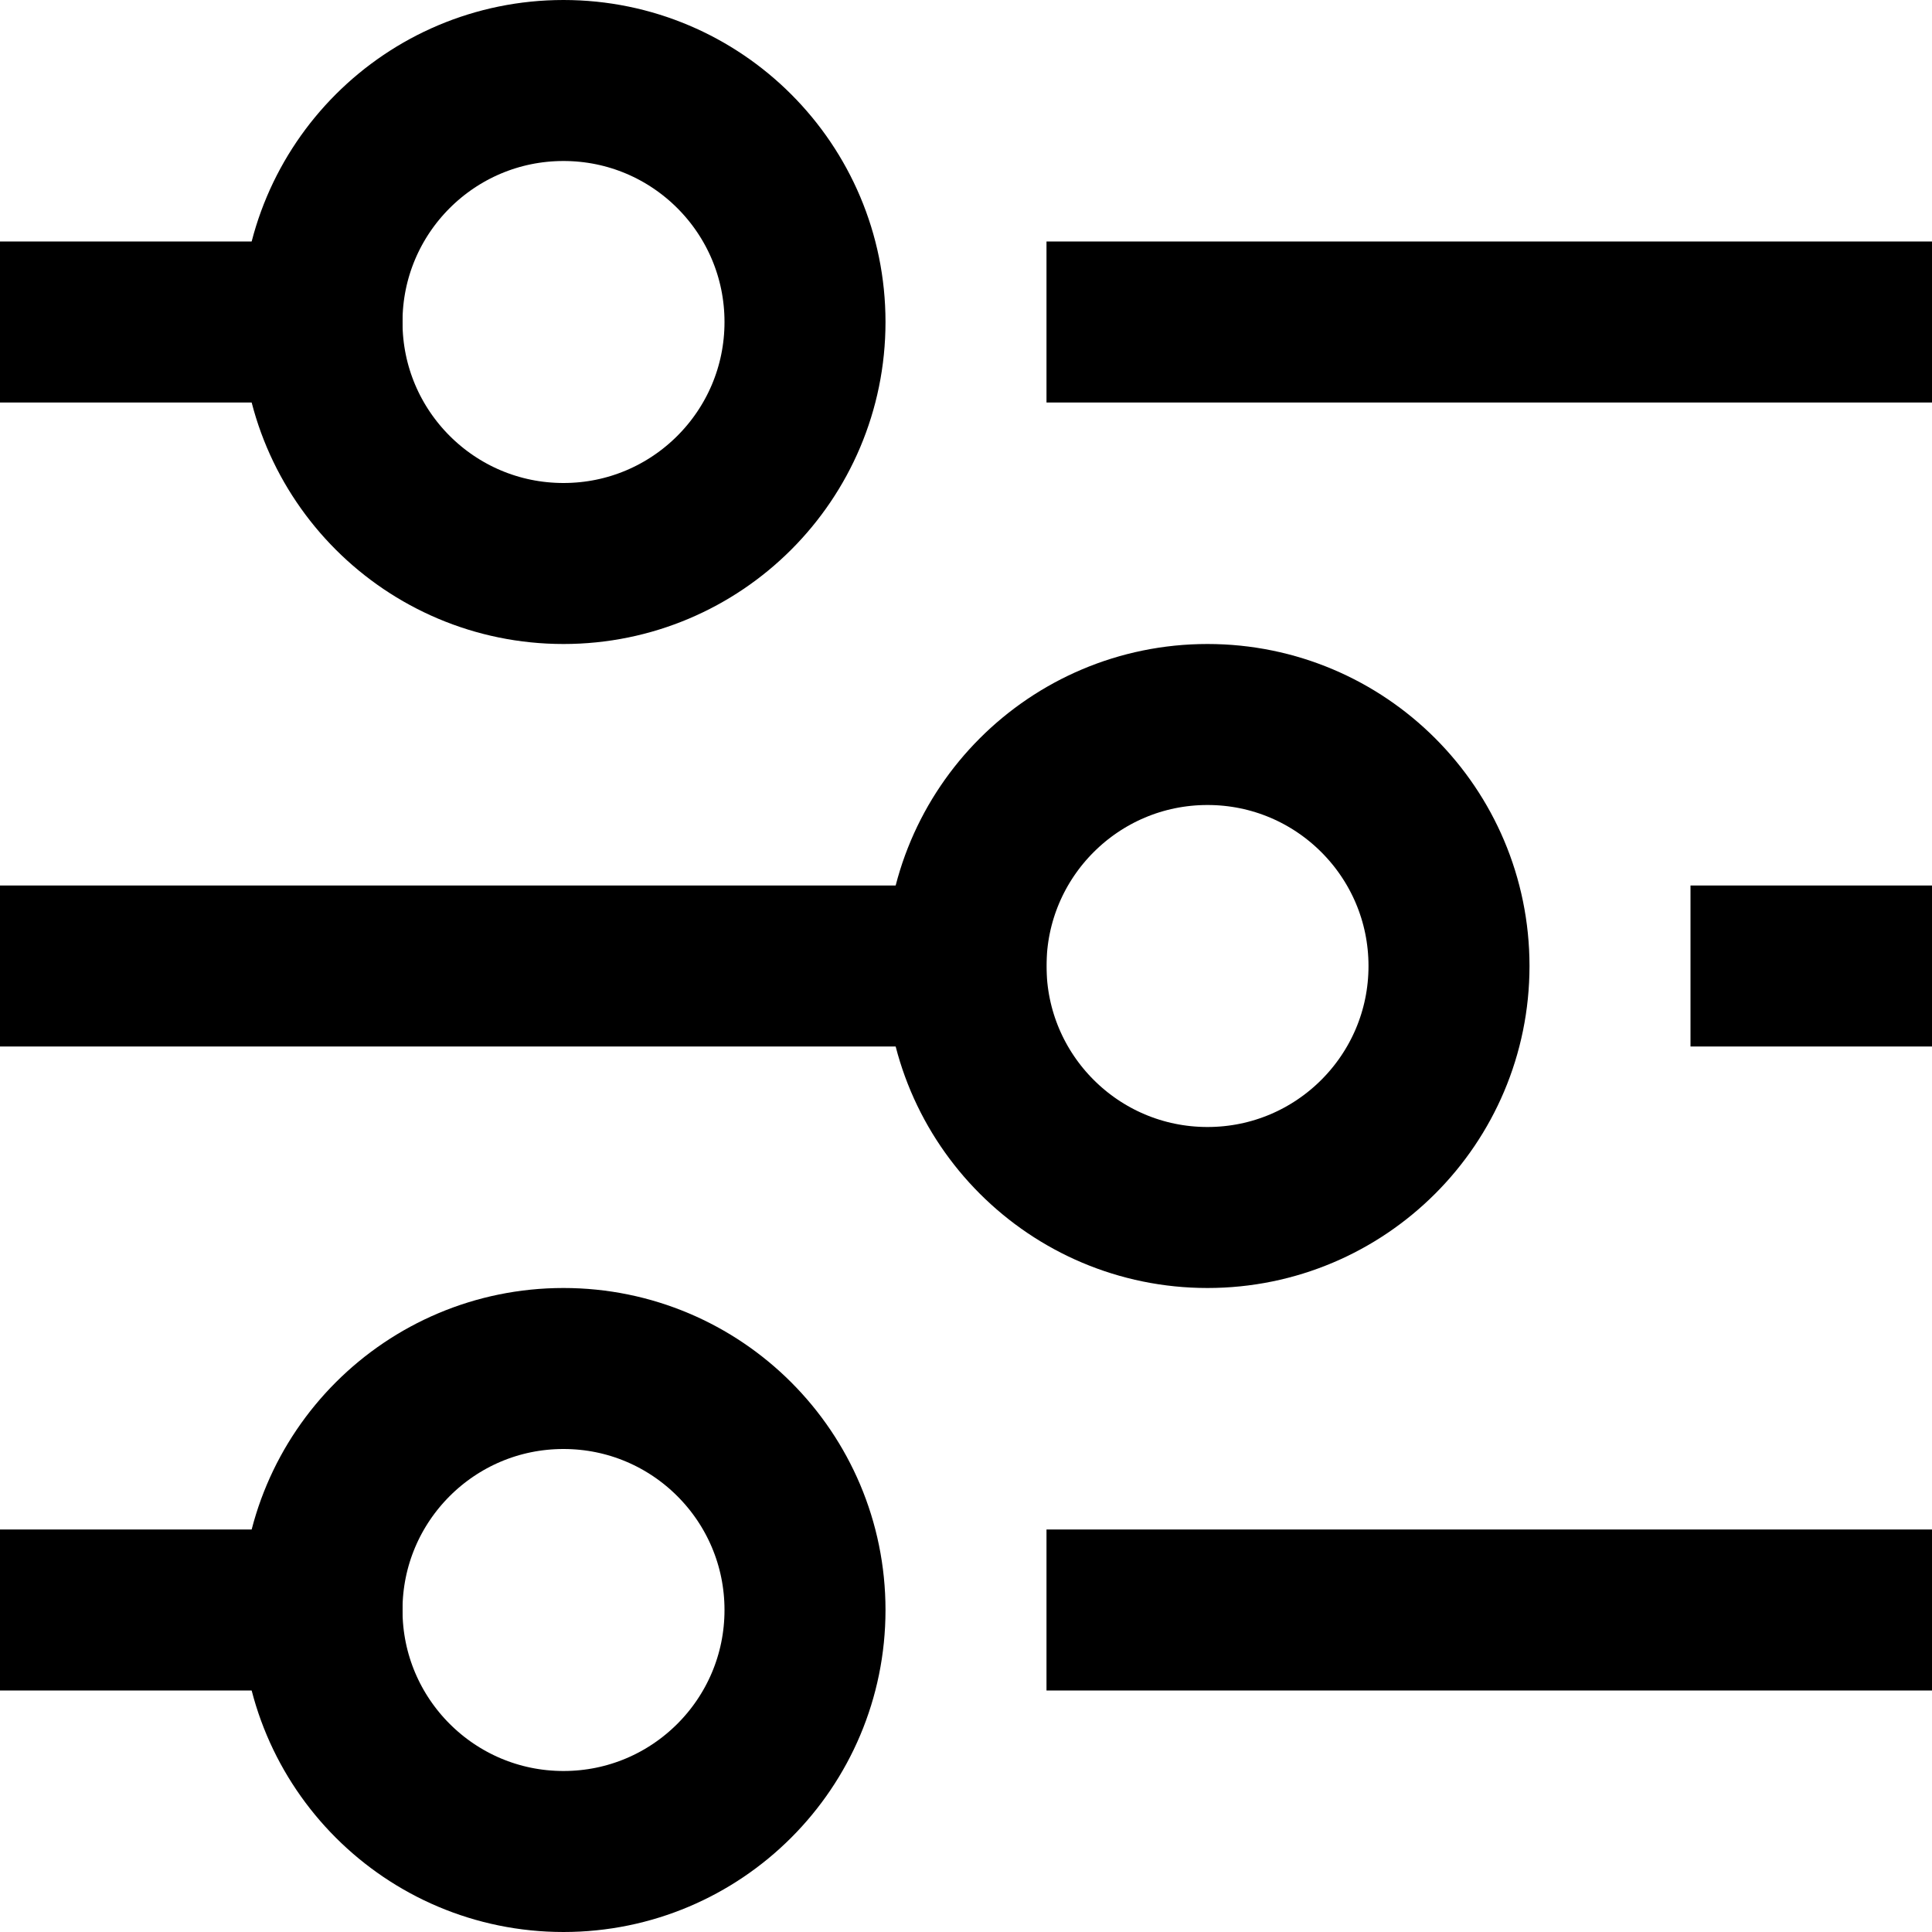 <?xml version="1.0" encoding="UTF-8"?>
<svg xmlns="http://www.w3.org/2000/svg" width="24" height="24" viewBox="0 0 24 24" fill="none">
  <g clip-path="url(#clip0_47_2846)">
    <path d="M14 4H23" stroke="black" stroke-width="2" stroke-miterlimit="10" stroke-linecap="square"></path>
    <path d="M1 4H4" stroke="black" stroke-width="2" stroke-miterlimit="10" stroke-linecap="square"></path>
    <path d="M22 12H23" stroke="black" stroke-width="2" stroke-miterlimit="10" stroke-linecap="square"></path>
    <path d="M1 12H12" stroke="black" stroke-width="2" stroke-miterlimit="10" stroke-linecap="square"></path>
    <path d="M14 20H23" stroke="black" stroke-width="2" stroke-miterlimit="10" stroke-linecap="square"></path>
    <path d="M1 20H4" stroke="black" stroke-width="2" stroke-miterlimit="10" stroke-linecap="square"></path>
    <path d="M7 7C8.657 7 10 5.657 10 4C10 2.343 8.657 1 7 1C5.343 1 4 2.343 4 4C4 5.657 5.343 7 7 7Z" stroke="black" stroke-width="2" stroke-miterlimit="10" stroke-linecap="square"></path>
    <path d="M15 15C16.657 15 18 13.657 18 12C18 10.343 16.657 9 15 9C13.343 9 12 10.343 12 12C12 13.657 13.343 15 15 15Z" stroke="black" stroke-width="2" stroke-miterlimit="10" stroke-linecap="square"></path>
    <path d="M7 23C8.657 23 10 21.657 10 20C10 18.343 8.657 17 7 17C5.343 17 4 18.343 4 20C4 21.657 5.343 23 7 23Z" stroke="black" stroke-width="2" stroke-miterlimit="10" stroke-linecap="square"></path>
  </g>
  <defs>
    <clipPath id="clip0_47_2846">
      <rect width="24" height="24" fill="white"></rect>
    </clipPath>
  </defs>
</svg>
